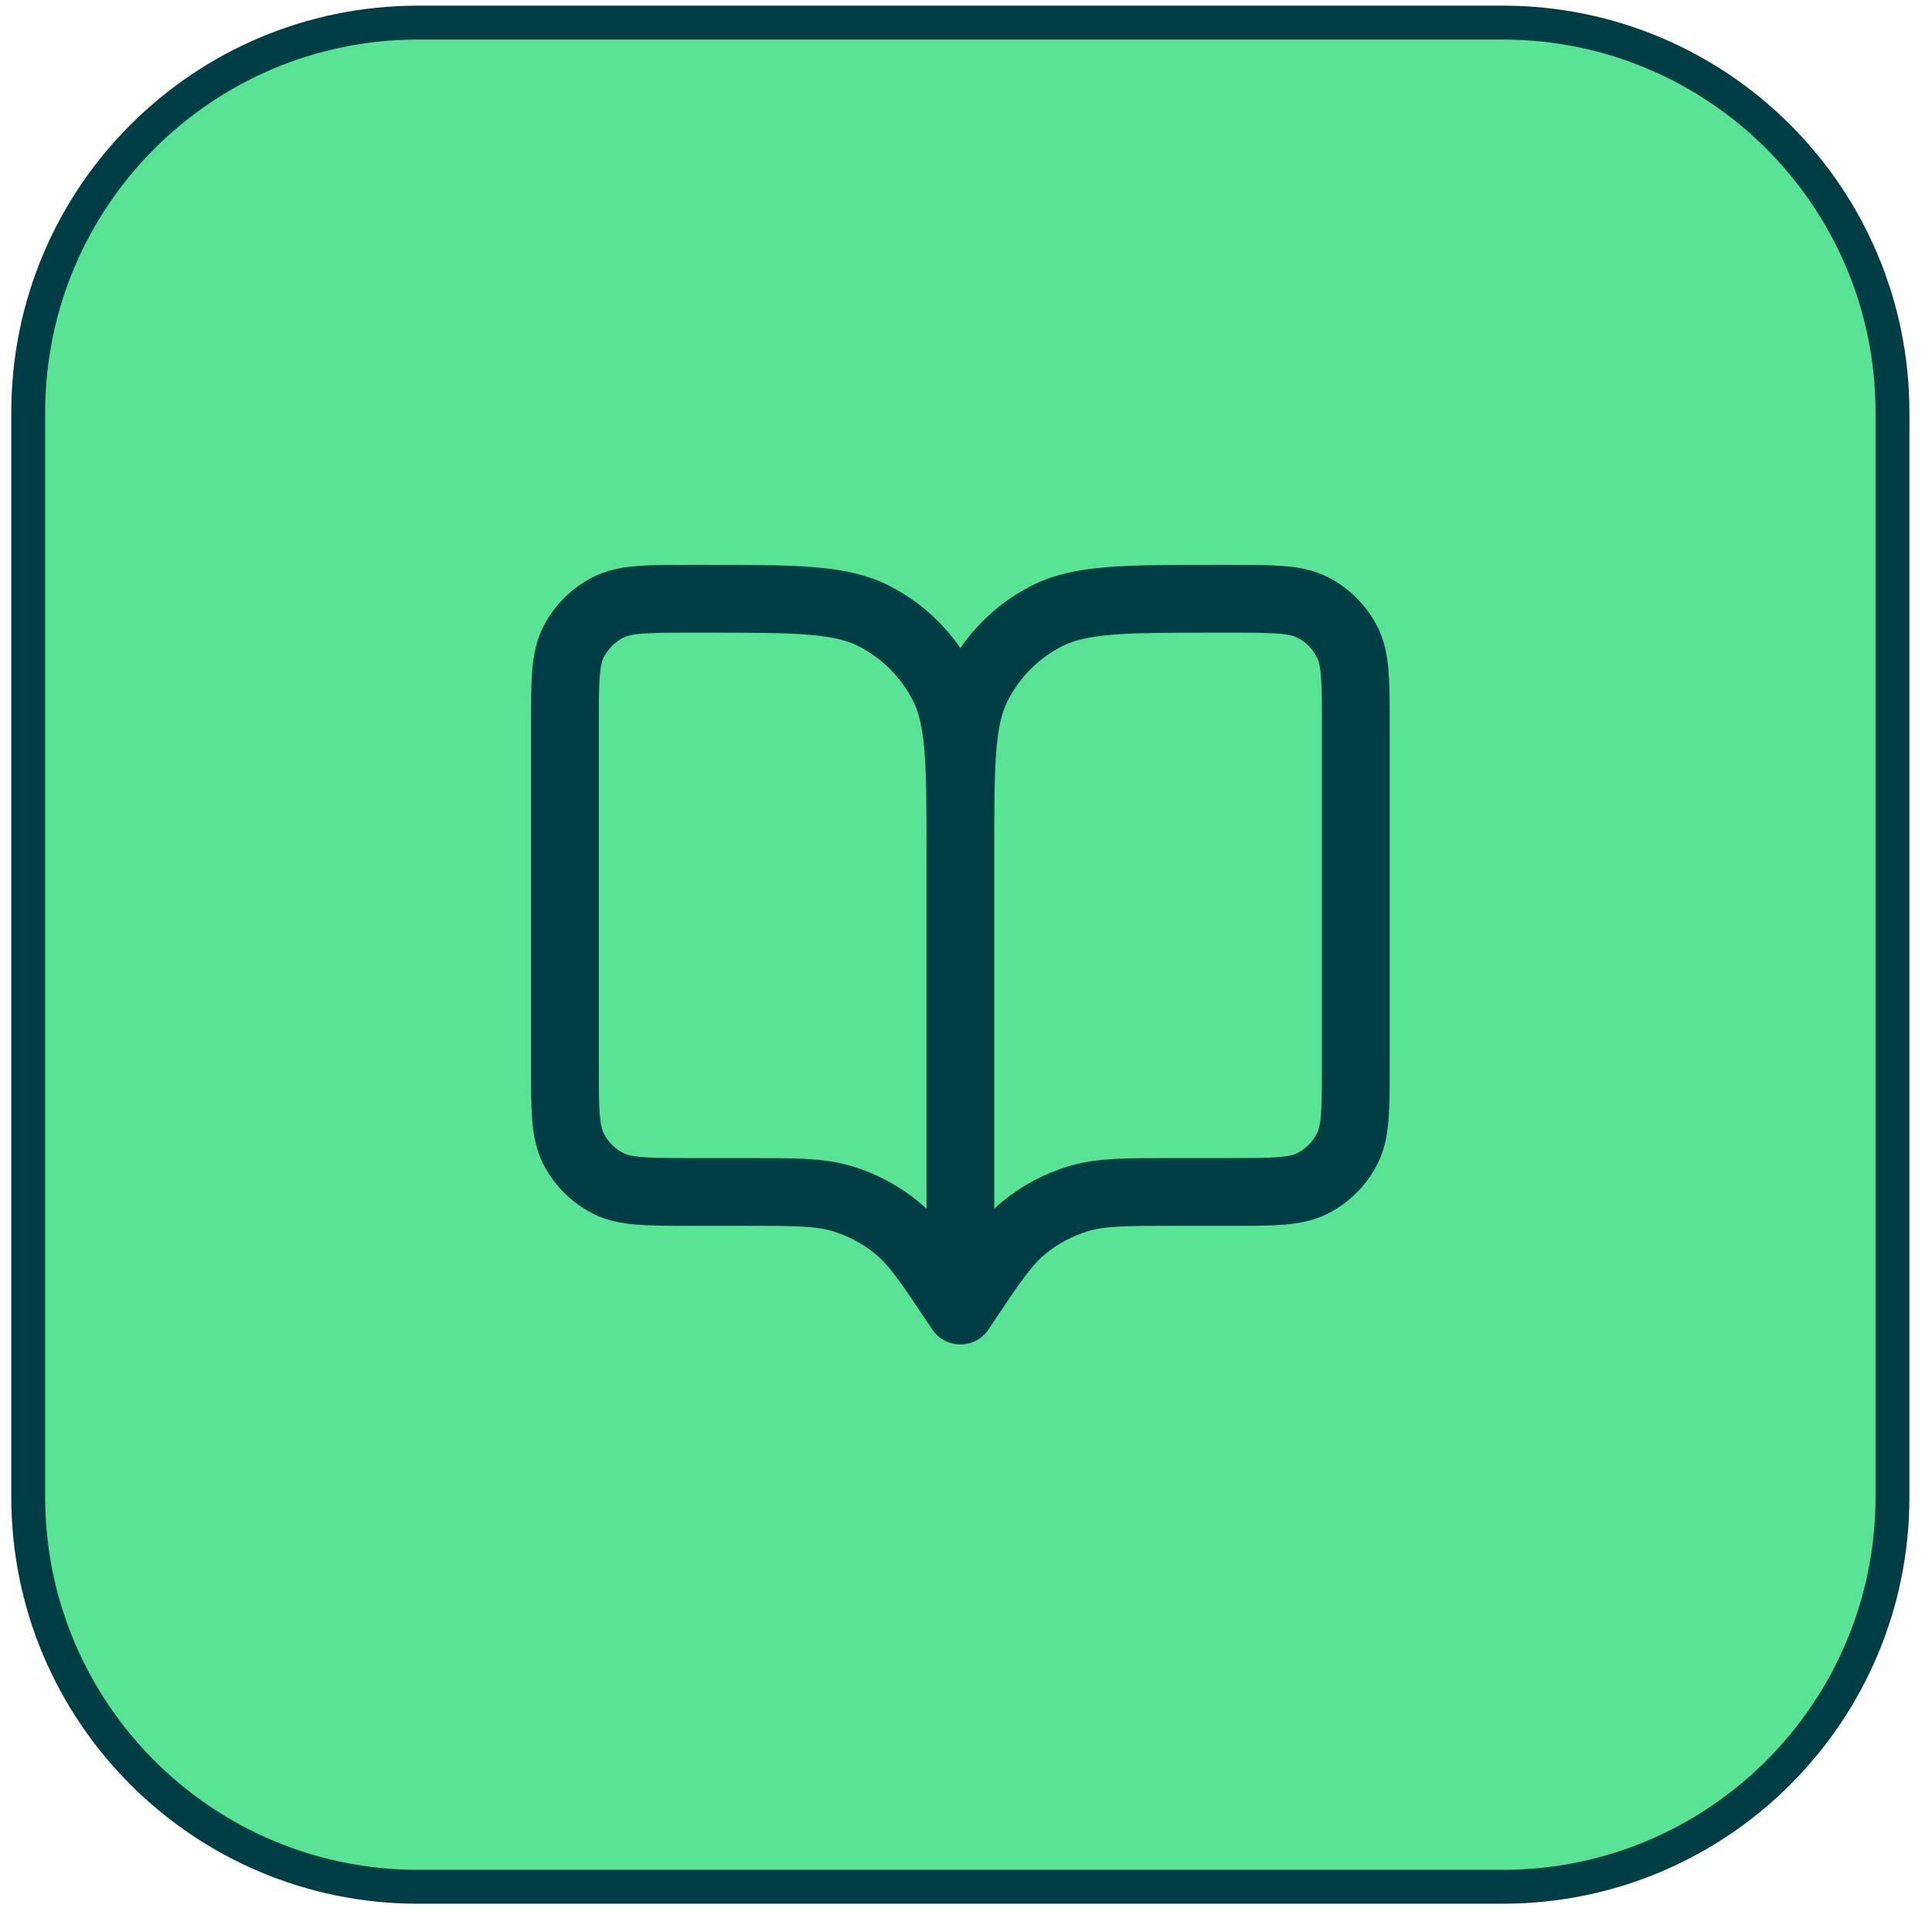 <svg width="57" height="57" viewBox="0 0 57 57" fill="none" xmlns="http://www.w3.org/2000/svg">
<path d="M12.334 0.667H44.334C50.685 0.667 55.834 5.815 55.834 12.166V44.166C55.834 50.518 50.685 55.666 44.334 55.666H12.334C5.982 55.666 0.833 50.518 0.833 44.166V12.166C0.833 5.815 5.982 0.667 12.334 0.667Z" fill="#59E395"/>
<path d="M12.334 0.667H44.334C50.685 0.667 55.834 5.815 55.834 12.166V44.166C55.834 50.518 50.685 55.666 44.334 55.666H12.334C5.982 55.666 0.833 50.518 0.833 44.166V12.166C0.833 5.815 5.982 0.667 12.334 0.667Z" stroke="#003D45"/>
<path d="M28.334 38.666L28.217 38.491C27.407 37.276 27.001 36.668 26.466 36.228C25.992 35.838 25.446 35.546 24.859 35.368C24.196 35.166 23.465 35.166 22.004 35.166H20.4C19.093 35.166 18.44 35.166 17.941 34.912C17.502 34.688 17.145 34.331 16.921 33.892C16.667 33.393 16.667 32.74 16.667 31.433V21.4C16.667 20.093 16.667 19.44 16.921 18.941C17.145 18.502 17.502 18.145 17.941 17.921C18.44 17.666 19.093 17.666 20.4 17.666H20.867C23.481 17.666 24.787 17.666 25.786 18.175C26.664 18.622 27.378 19.337 27.825 20.215C28.334 21.213 28.334 22.52 28.334 25.133M28.334 38.666V25.133M28.334 38.666L28.45 38.491C29.261 37.276 29.666 36.668 30.201 36.228C30.675 35.838 31.221 35.546 31.808 35.368C32.471 35.166 33.202 35.166 34.663 35.166H36.267C37.574 35.166 38.227 35.166 38.726 34.912C39.165 34.688 39.522 34.331 39.746 33.892C40 33.393 40 32.74 40 31.433V21.4C40 20.093 40 19.44 39.746 18.941C39.522 18.502 39.165 18.145 38.726 17.921C38.227 17.666 37.574 17.666 36.267 17.666H35.8C33.187 17.666 31.88 17.666 30.882 18.175C30.004 18.622 29.29 19.337 28.842 20.215C28.334 21.213 28.334 22.52 28.334 25.133" stroke="#003D45" stroke-width="2" stroke-linecap="round" stroke-linejoin="round"/>
</svg>
